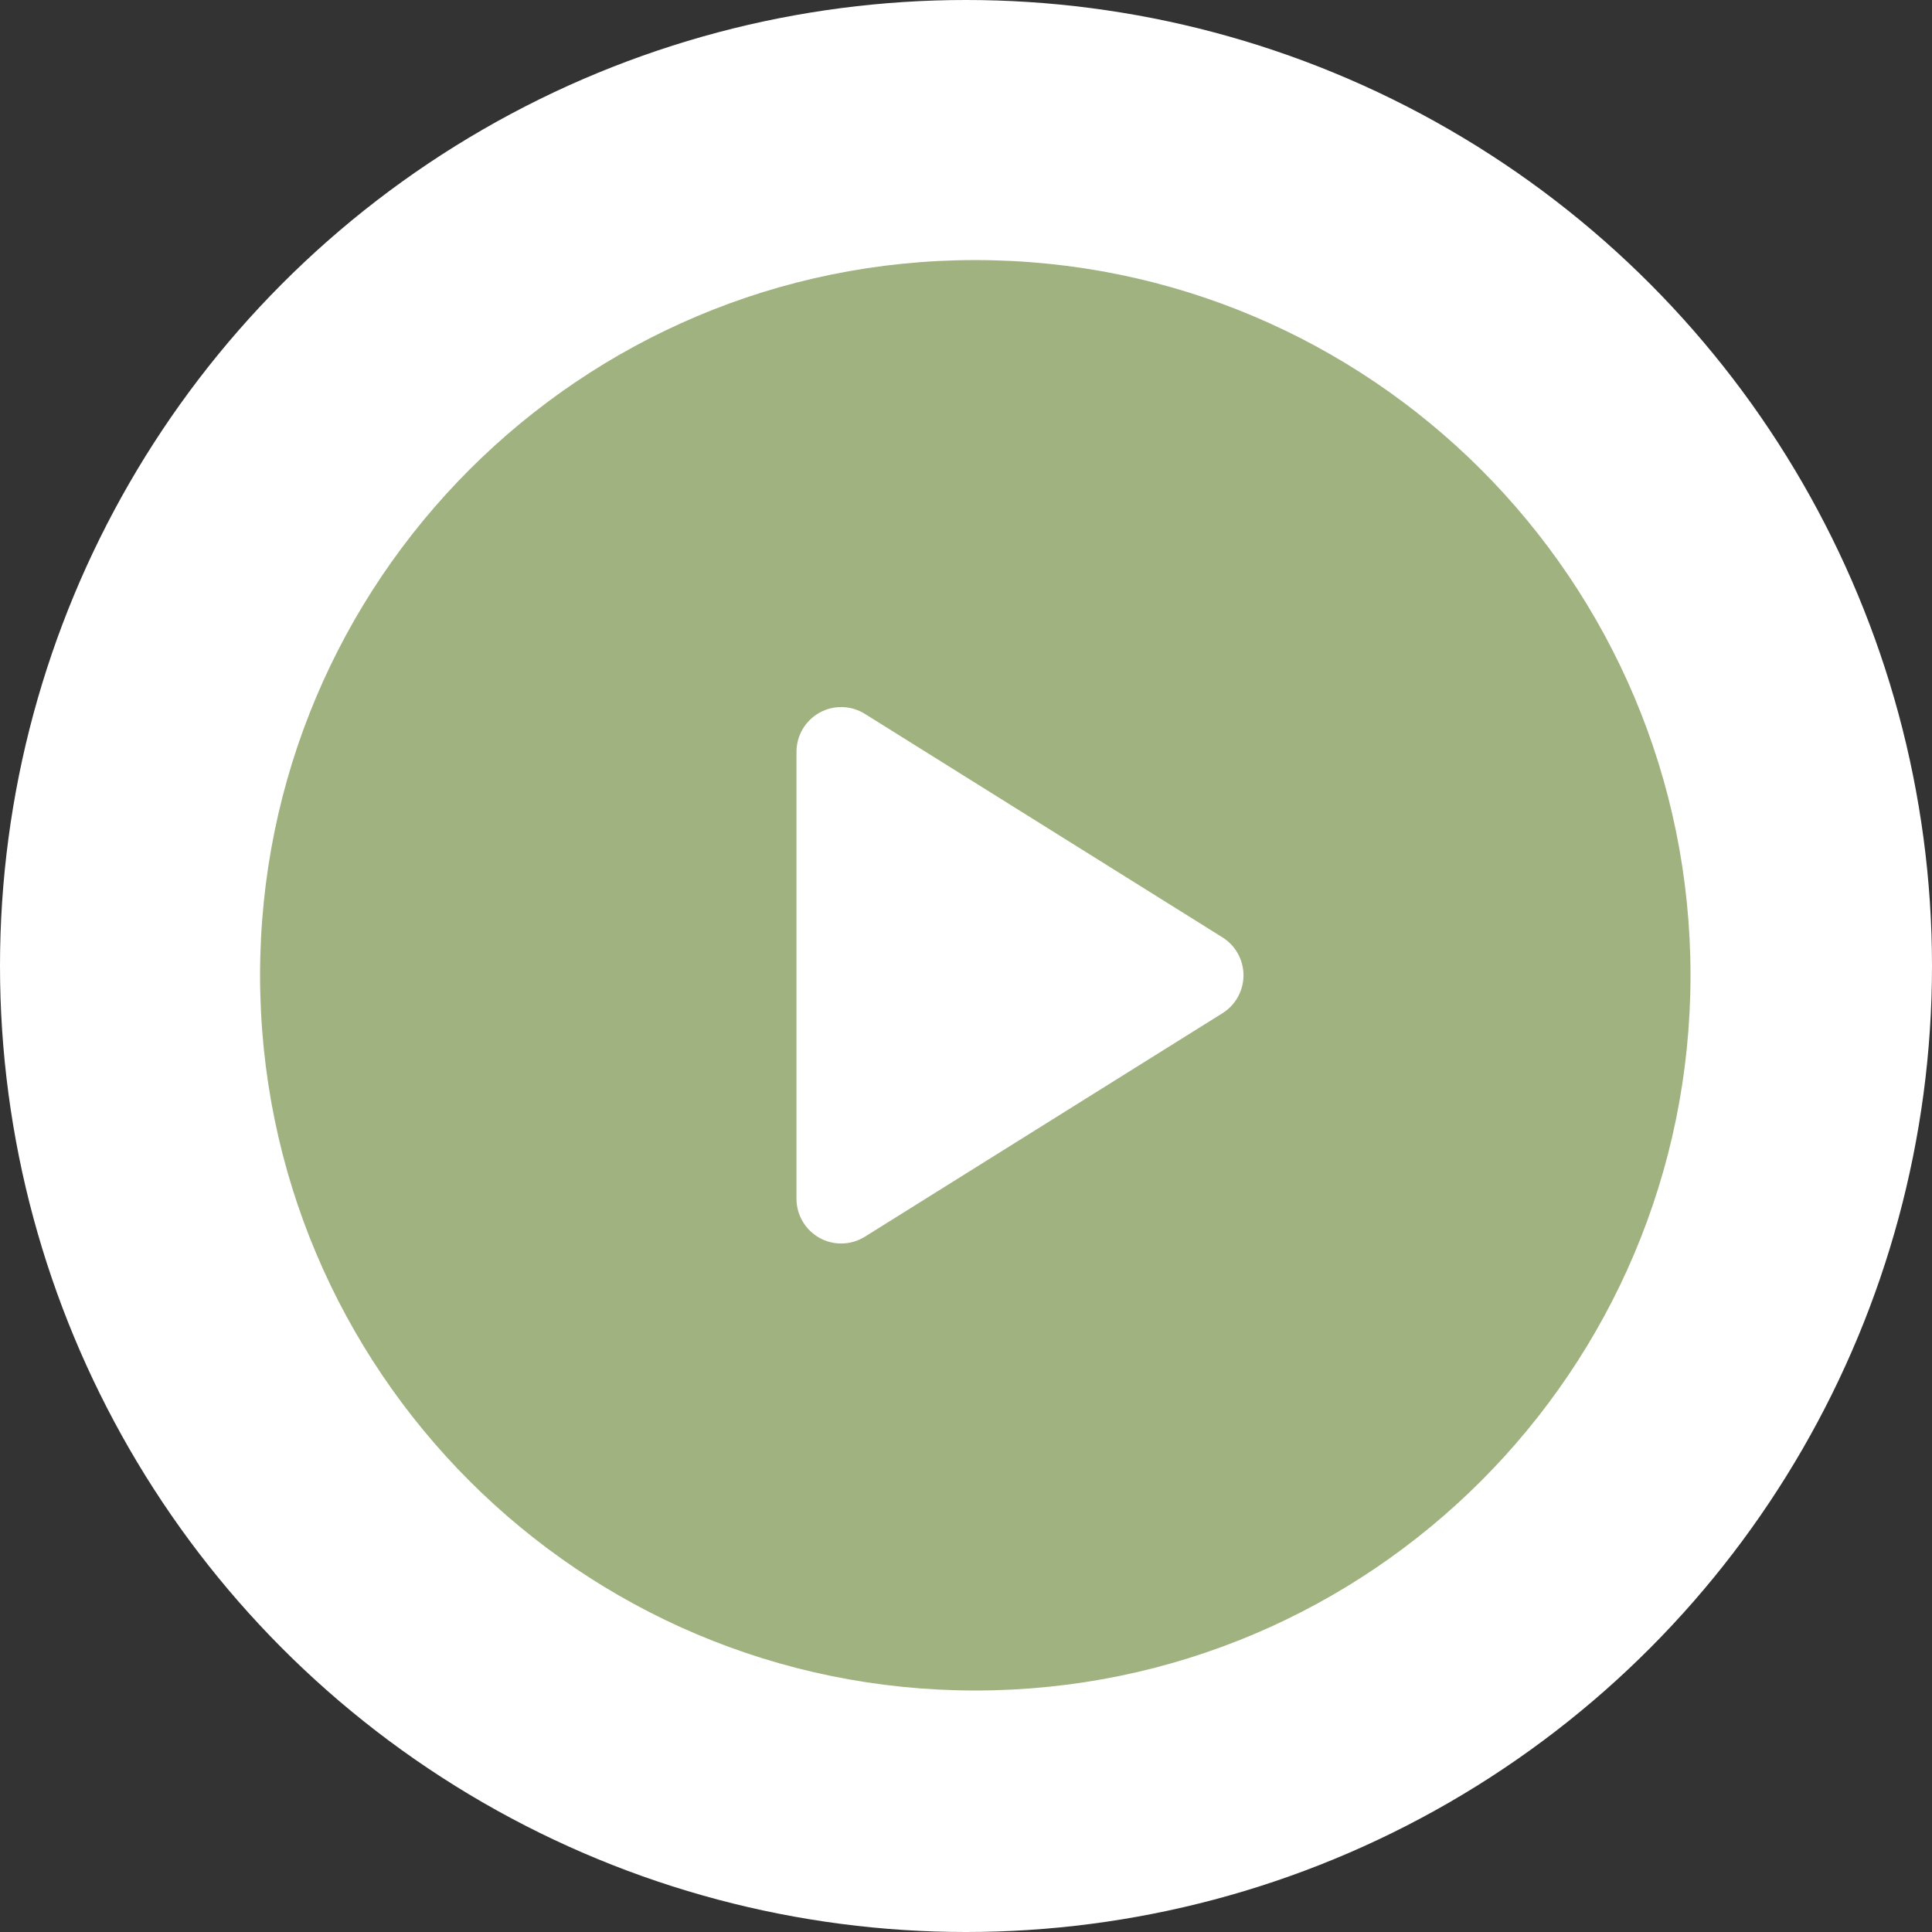 <svg xmlns="http://www.w3.org/2000/svg" width="104" height="104" viewBox="0 0 104 104" fill="none"><rect x="0" y="0" width="104" height="104" fill="#333333" stroke="none"/><circle cx="52" cy="52" r="52" fill="white"></circle><g clip-path="url(#clip0_553_176)"><path d="M52.5 14C31.237 14 14 31.237 14 52.5C14 73.763 31.237 91 52.5 91C73.763 91 91 73.763 91 52.5C91 31.237 73.763 14 52.5 14ZM65.807 54.541L46.557 66.572C46.167 66.815 45.724 66.938 45.281 66.938C44.88 66.938 44.478 66.838 44.114 66.635C43.35 66.211 42.875 65.406 42.875 64.531V40.469C42.875 39.593 43.35 38.789 44.114 38.364C44.879 37.938 45.815 37.964 46.557 38.428L65.807 50.459C66.51 50.9 66.938 51.671 66.938 52.5C66.938 53.329 66.51 54.1 65.807 54.541Z" fill="#9FB27F"></path></g><defs><clipPath id="clip0_553_176"><rect width="77" height="77" fill="white" transform="translate(14 14)"></rect></clipPath></defs></svg>